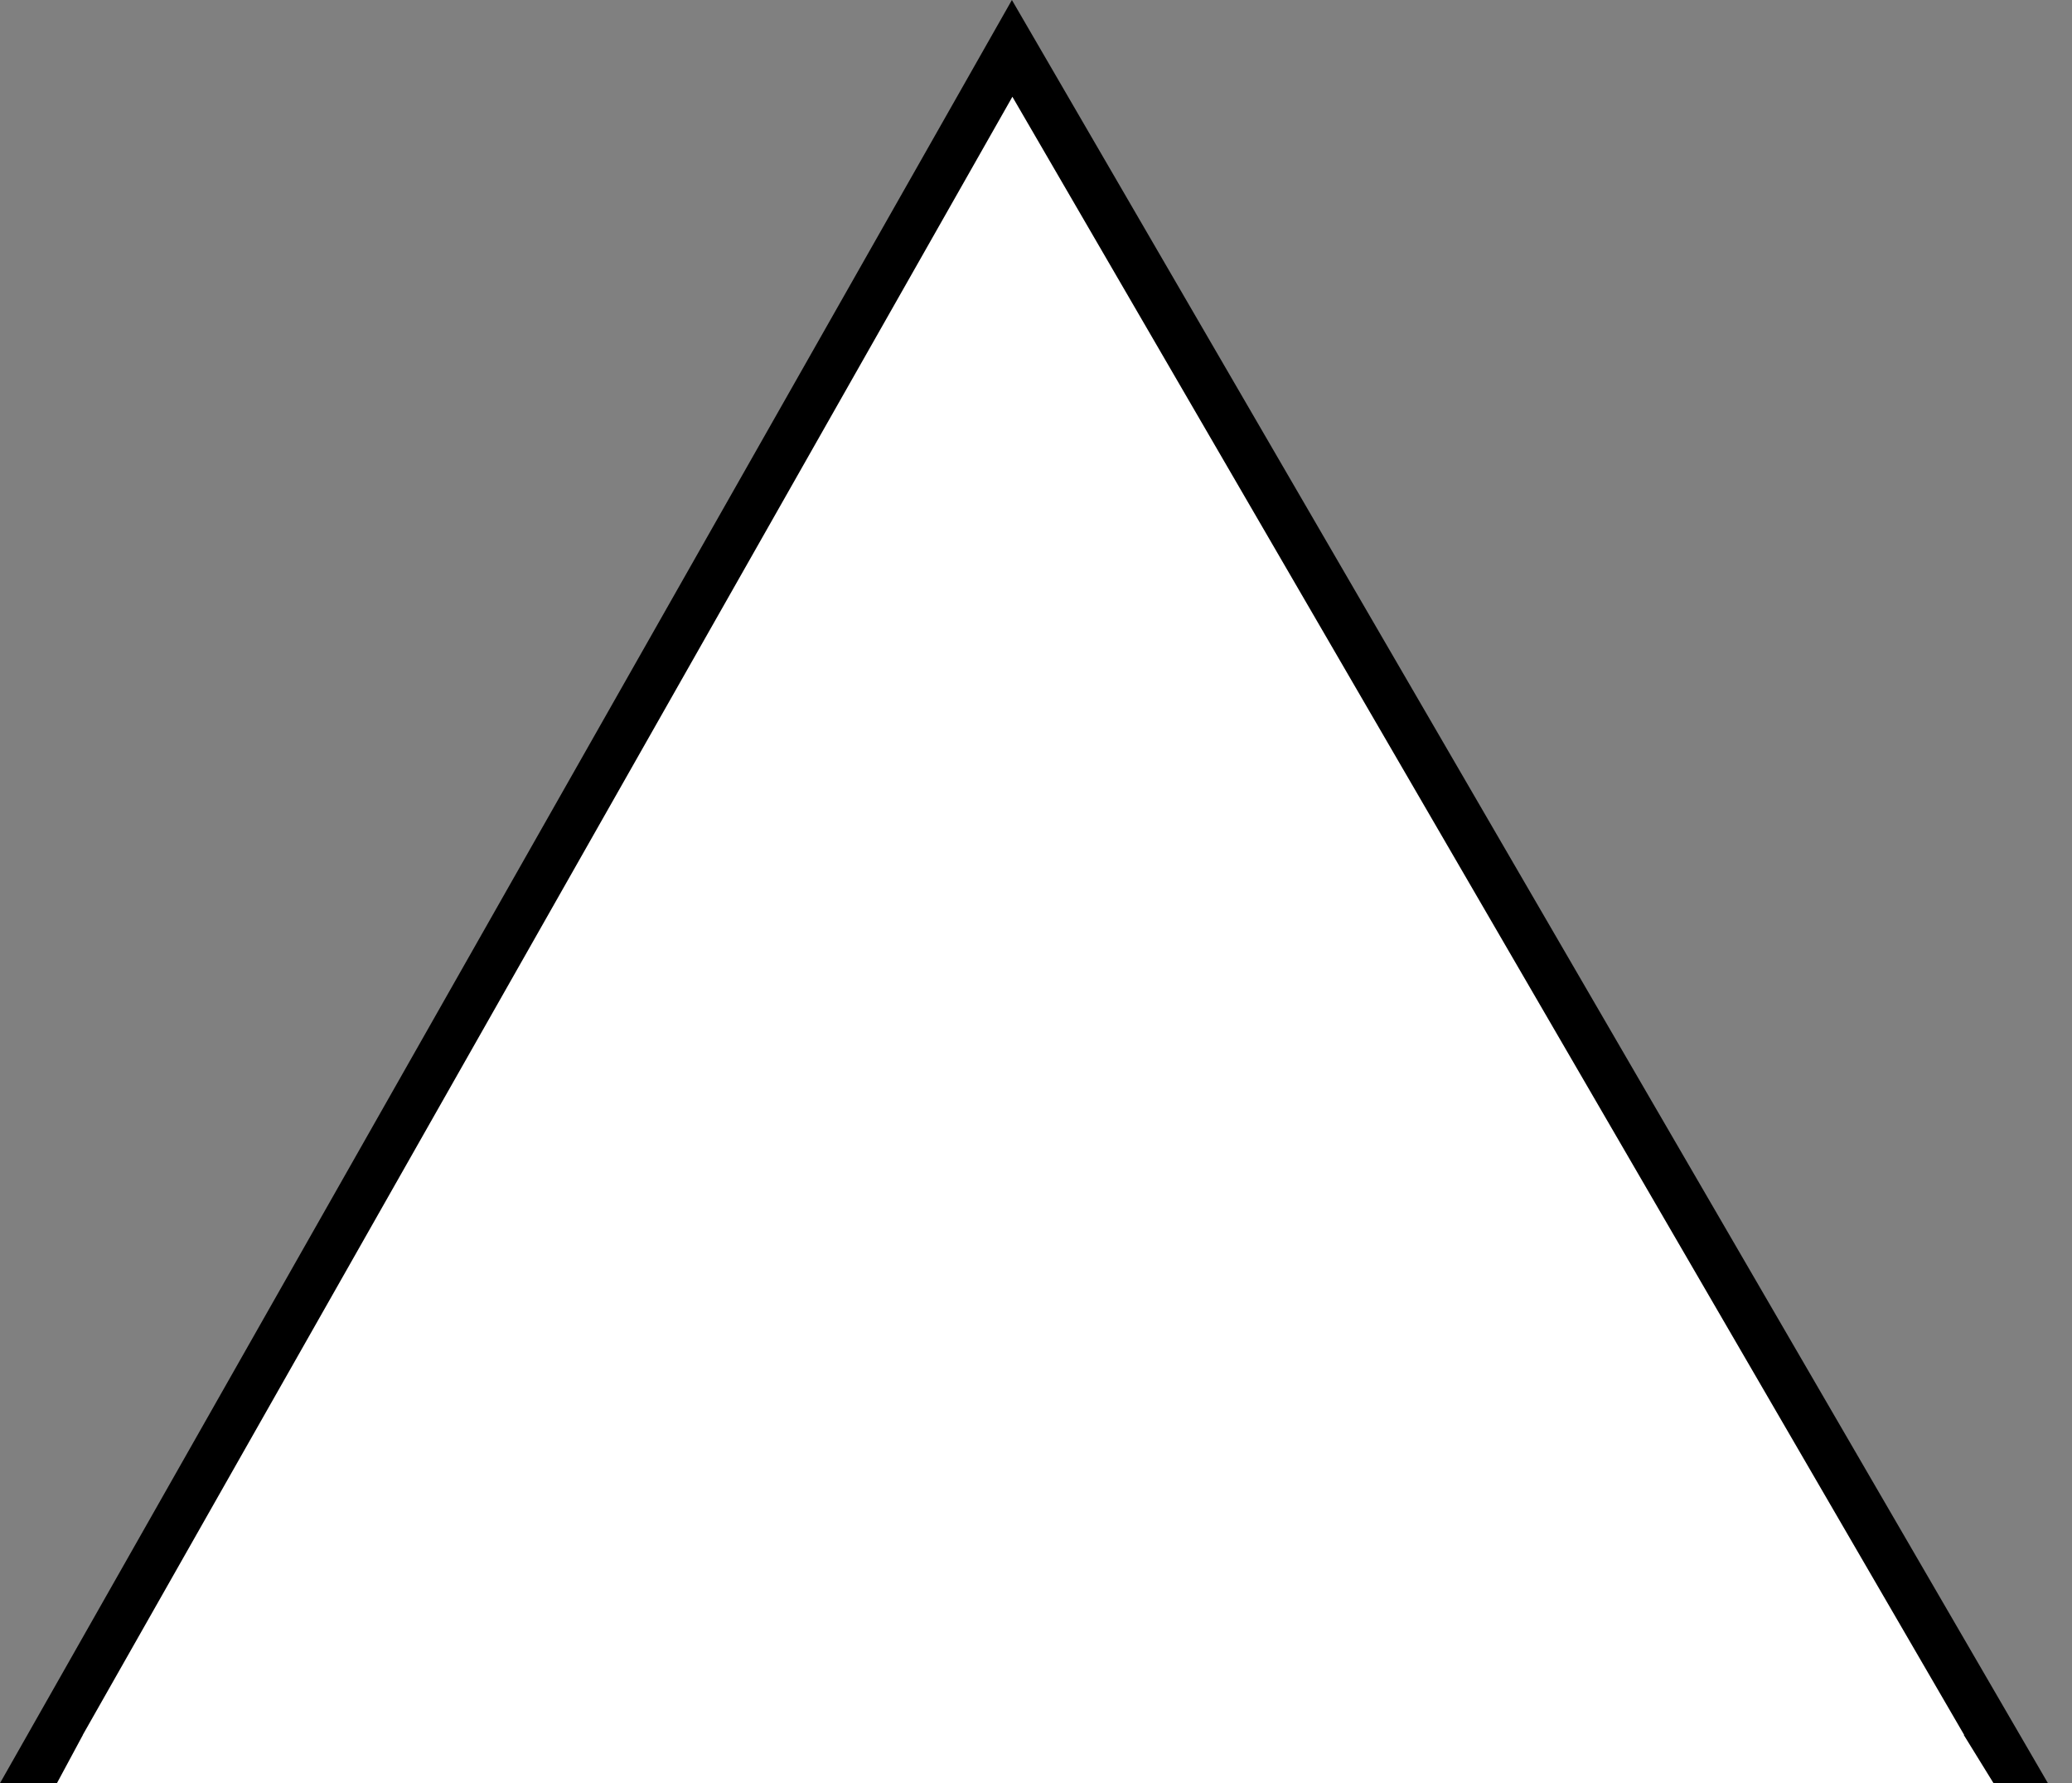 <svg width="43" height="37" viewBox="0 0 43 37" fill="none" xmlns="http://www.w3.org/2000/svg">
<rect x="0" y="0" width="43" height="37" fill="#808080" stroke="none"/>
<path d="M0.859 36.5L21.005 1.004L41.631 36.5H0.859Z" fill="white" stroke="black"/>
<path d="M1.72 36H40.754L41.371 37H1.182L1.72 36Z" fill="white"/>
</svg>
